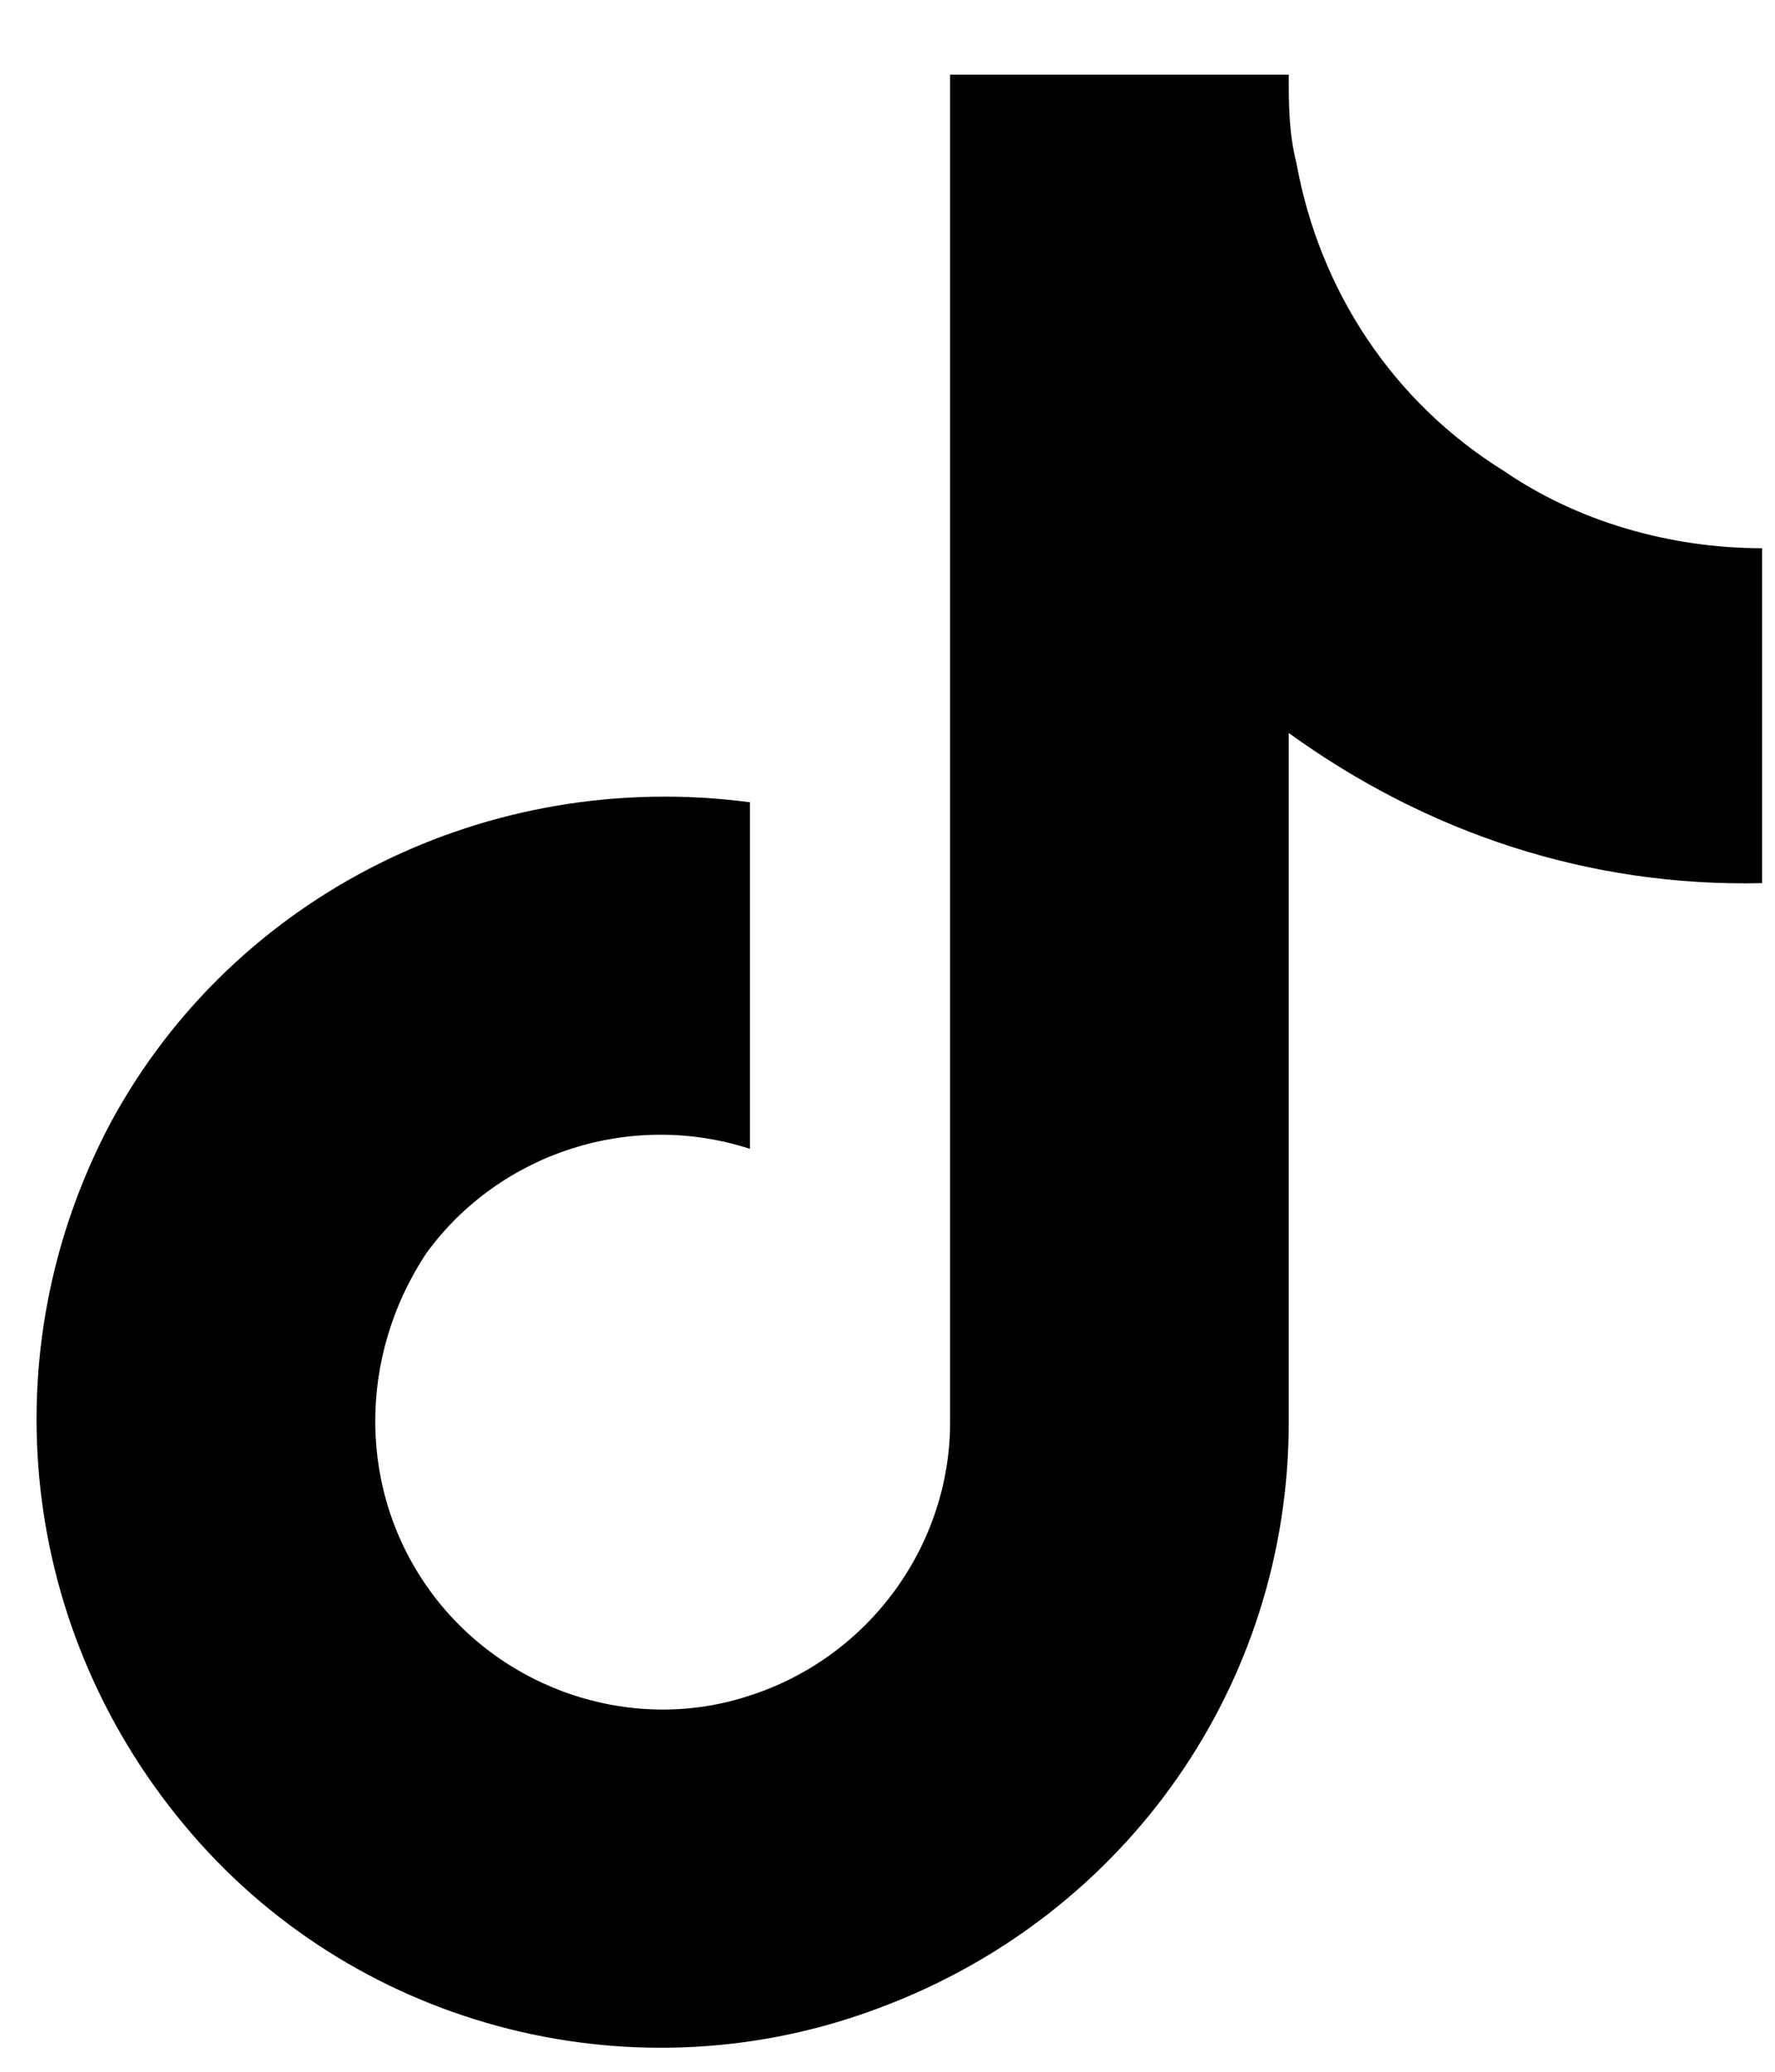 <svg width="18" height="21" viewBox="0 0 18 21" fill="none" xmlns="http://www.w3.org/2000/svg">
<path d="M17.869 8.952C16.113 8.991 14.474 8.445 13.069 7.43V14.415C13.069 17.069 11.43 19.41 8.932 20.347C6.474 21.283 3.664 20.581 1.947 18.591C0.191 16.561 -0.121 13.713 1.127 11.371C2.376 9.069 4.952 7.781 7.605 8.132V11.645C6.396 11.254 5.069 11.684 4.327 12.698C3.625 13.752 3.625 15.118 4.366 16.132C5.108 17.147 6.435 17.576 7.605 17.186C8.815 16.796 9.635 15.664 9.635 14.415V0.757H13.069C13.069 1.069 13.069 1.342 13.147 1.654C13.381 2.942 14.122 4.074 15.254 4.776C15.995 5.284 16.932 5.557 17.869 5.557V8.952Z" fill="black"/>
</svg>
